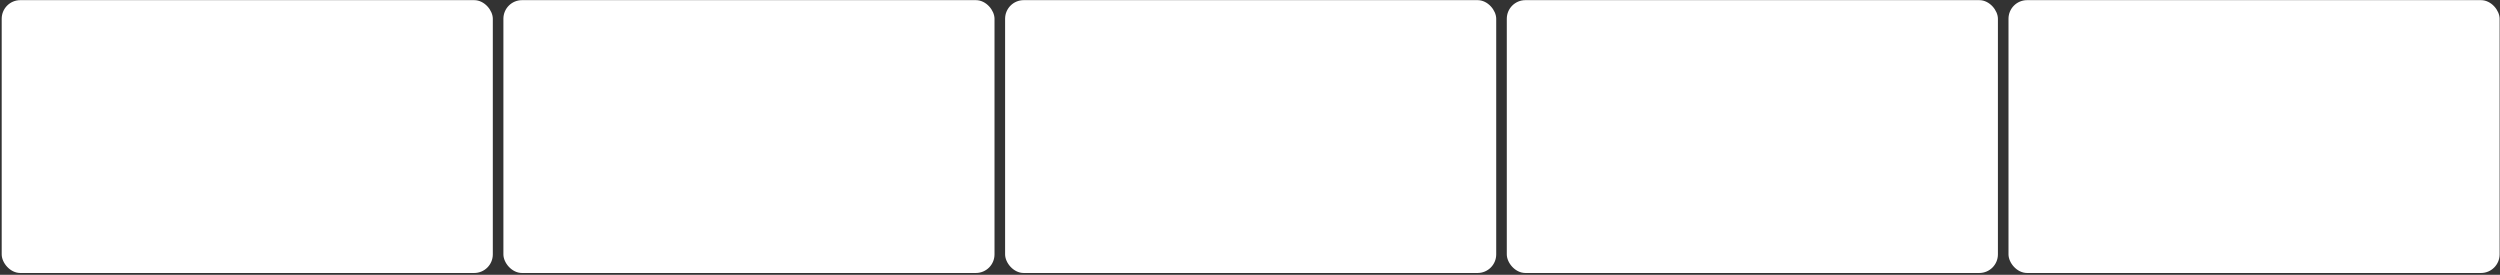 <?xml version="1.0" encoding="UTF-8"?> <svg xmlns="http://www.w3.org/2000/svg" width="1201" height="132" viewBox="0 0 1201 132" fill="none"><rect x="0" y="0" width="1201" height="132" fill="#333333" stroke="none"/><rect x="0.815" y="0.072" width="235.933" height="131.074" rx="8.939" fill="white"></rect><rect x="241.832" y="0.072" width="235.933" height="131.074" rx="8.939" fill="white"></rect><rect x="482.849" y="0.072" width="235.933" height="131.074" rx="8.939" fill="white"></rect><rect x="723.865" y="0.072" width="235.933" height="131.074" rx="8.939" fill="white"></rect><rect x="964.882" y="0.072" width="235.933" height="131.074" rx="8.939" fill="white"></rect></svg> 